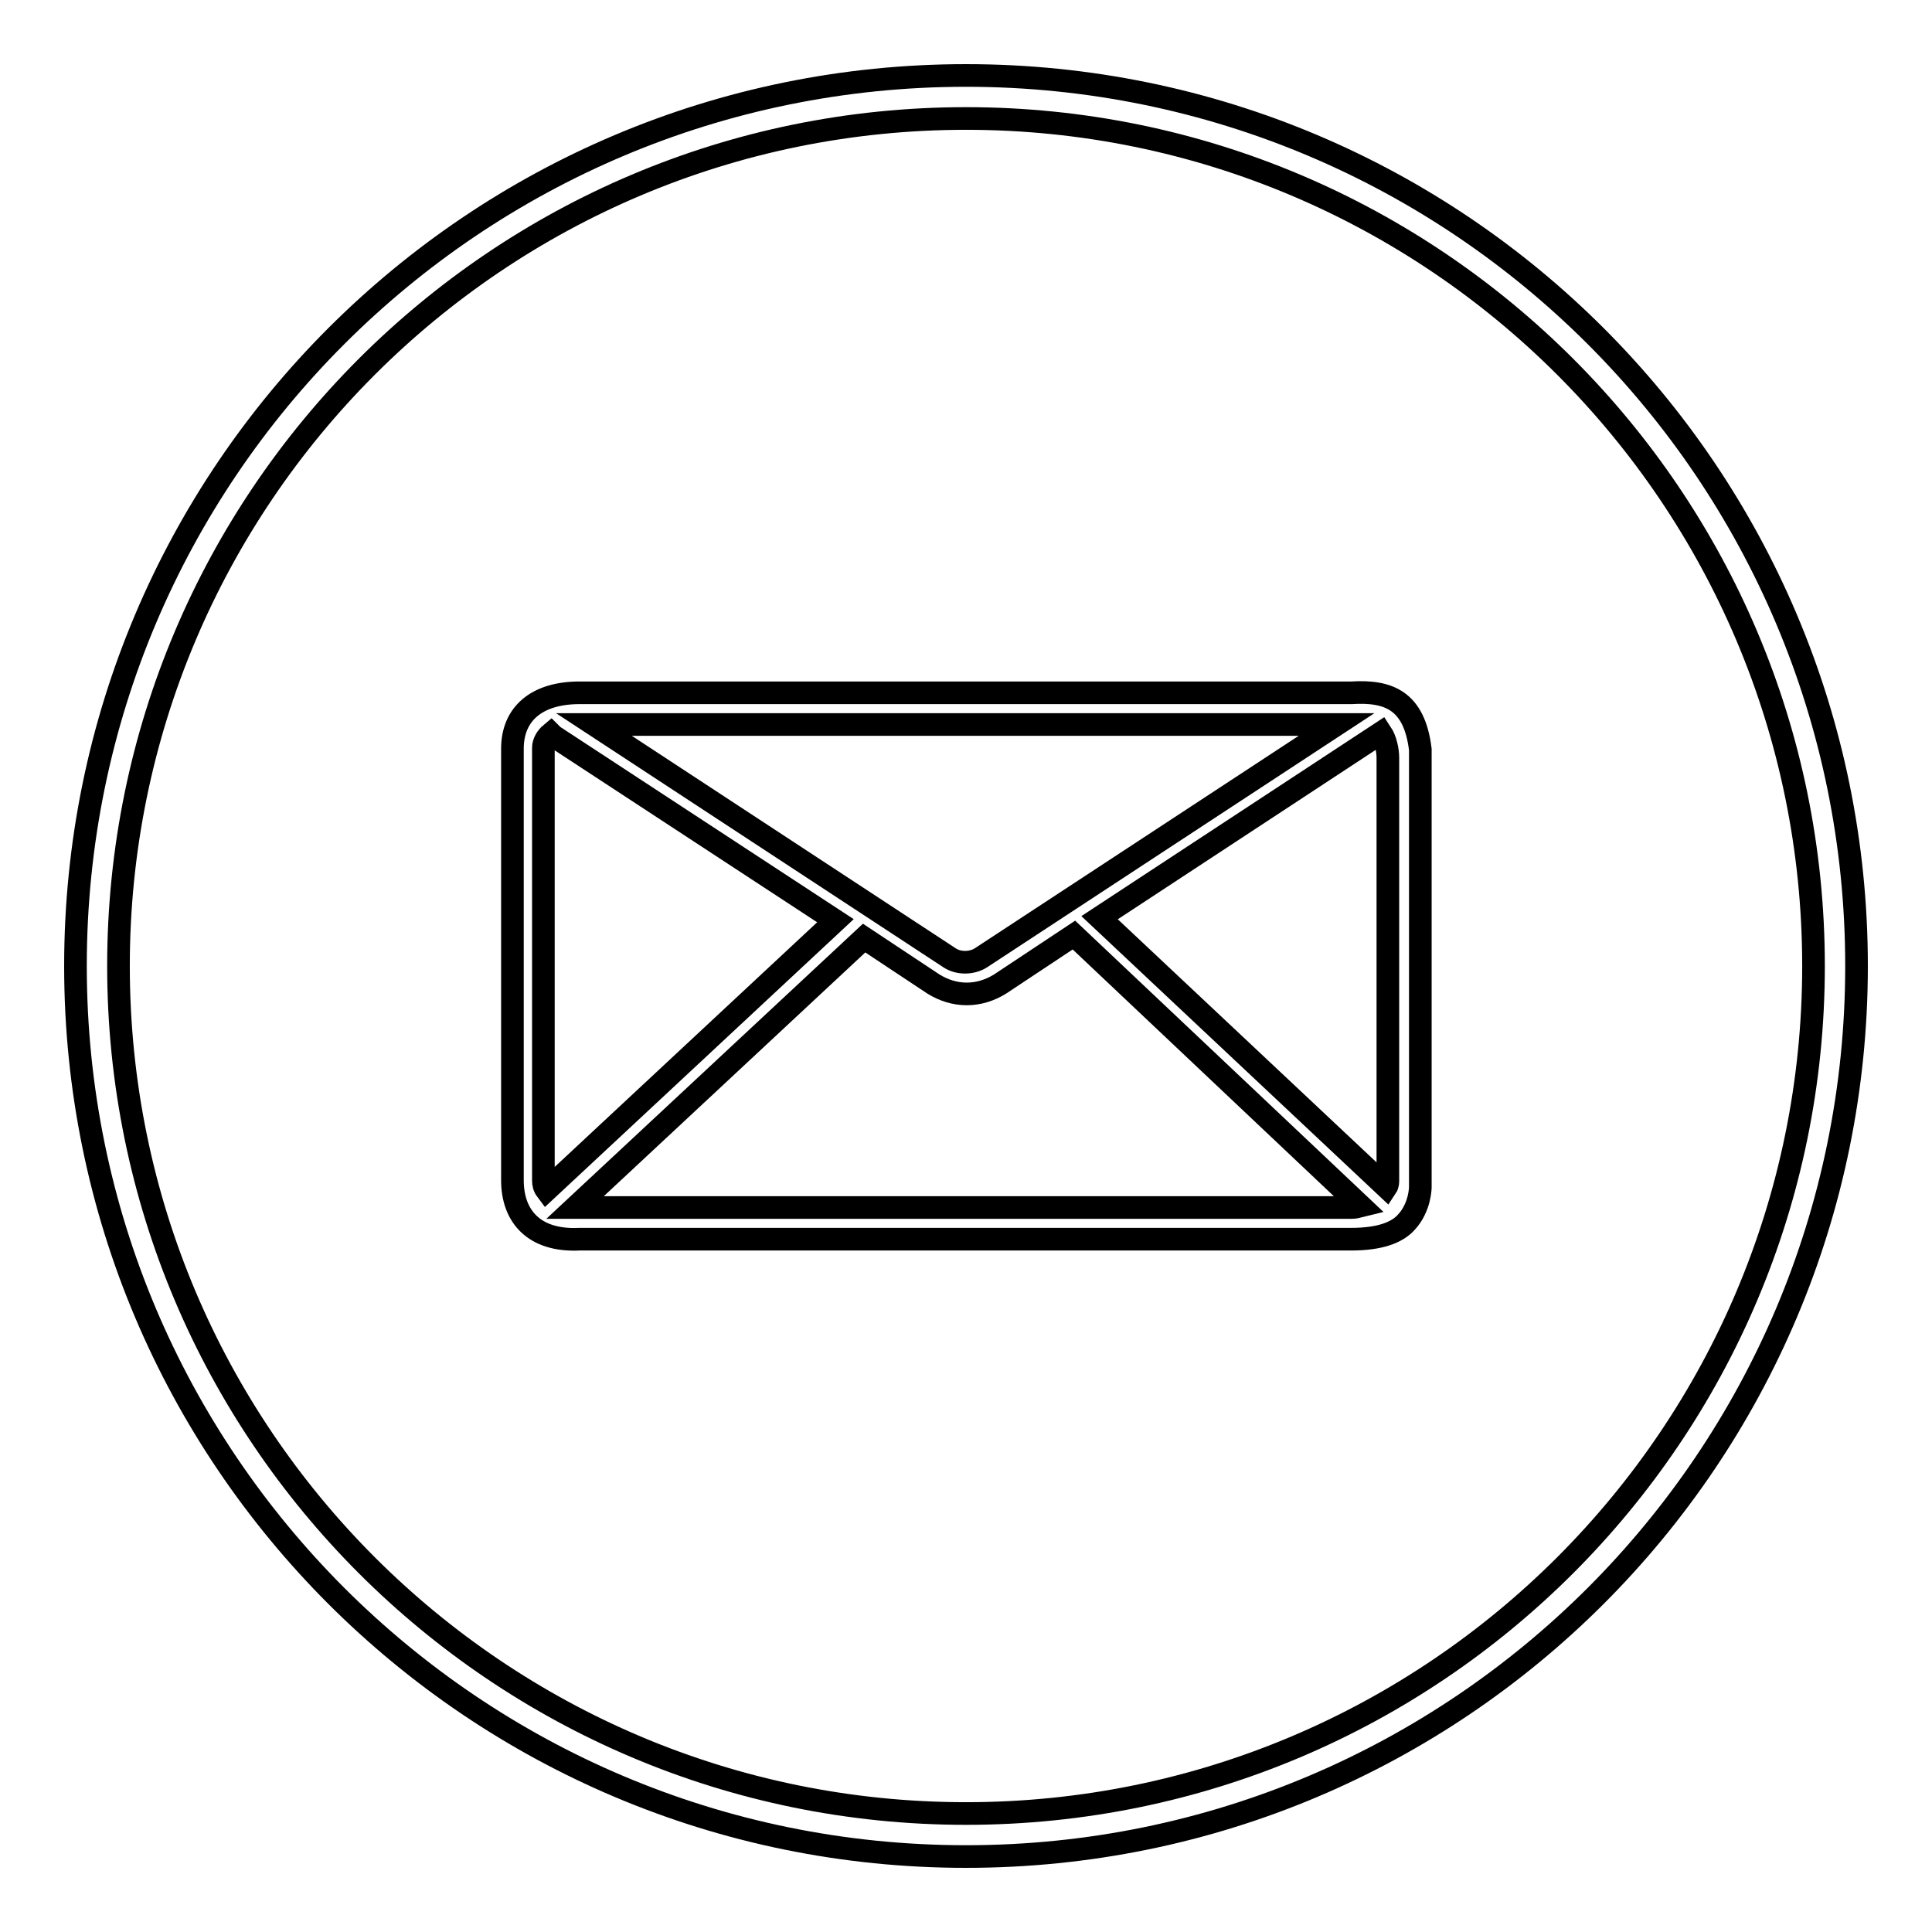 <?xml version="1.0" encoding="utf-8"?>
<!-- Svg Vector Icons : http://www.onlinewebfonts.com/icon -->
<!DOCTYPE svg PUBLIC "-//W3C//DTD SVG 1.1//EN" "http://www.w3.org/Graphics/SVG/1.1/DTD/svg11.dtd">
<svg version="1.1" xmlns="http://www.w3.org/2000/svg" xmlns:xlink="http://www.w3.org/1999/xlink" x="0px" y="0px" viewBox="0 0 256 256" enable-background="new 0 0 256 256" xml:space="preserve">
<g><g><path stroke-width="3" fill-opacity="0" stroke="#000000"  d="M128,10C62.8,10,10,62.8,10,128c0,65.2,52.8,118,118,118c65.2,0,118-52.8,118-118C246,62.8,193.2,10,128,10z M128,240.3C66,240.3,15.7,190,15.7,128C15.7,66,66,15.7,128,15.7c62,0,112.3,50.3,112.3,112.3C240.3,190,190,240.3,128,240.3z"/><path stroke-width="3" fill-opacity="0" stroke="#000000"  d="M76.8,164.2c-6.1,0.3-8.9-3.1-8.9-7.8V99.2c0-4.6,3.2-7.4,8.9-7.4h102.3c4.9-0.3,8.3,1,9.1,7.5l0,0.3v5.5l0,0.1c0,0.1,0,0.3,0,0.4v51.7c0,0,0,2.7-1.9,4.7c-1.2,1.3-3.4,2.2-7.3,2.2L76.8,164.2L76.8,164.2z M76.2,160c0.2,0,0.4,0,0.6,0h102.3c0.4,0,0.8-0.1,1.2-0.2l-38-35.9l-9.8,6.5c-1.3,0.8-2.8,1.3-4.4,1.3c-1.6,0-3.1-0.5-4.4-1.3l-9.2-6.1L76.2,160z M73,97.2c-0.6,0.5-1,1.2-1,1.9v57.3c0,0.5,0.1,0.9,0.4,1.3l38.3-35.7L73.3,97.5C73.2,97.4,73.1,97.3,73,97.2z M183.7,157.3c0.2-0.3,0.2-0.7,0.2-0.9v-50.7l0-0.1c0-0.1,0-0.3,0-0.4v-4.8c0-1-0.3-2.4-0.9-3.3l-37.3,24.5L183.7,157.3z M125.8,126.9c0.6,0.4,1.3,0.6,2.1,0.6c0.7,0,1.5-0.2,2.1-0.6L177.1,96H78.7L125.8,126.9z"/></g></g>
</svg>